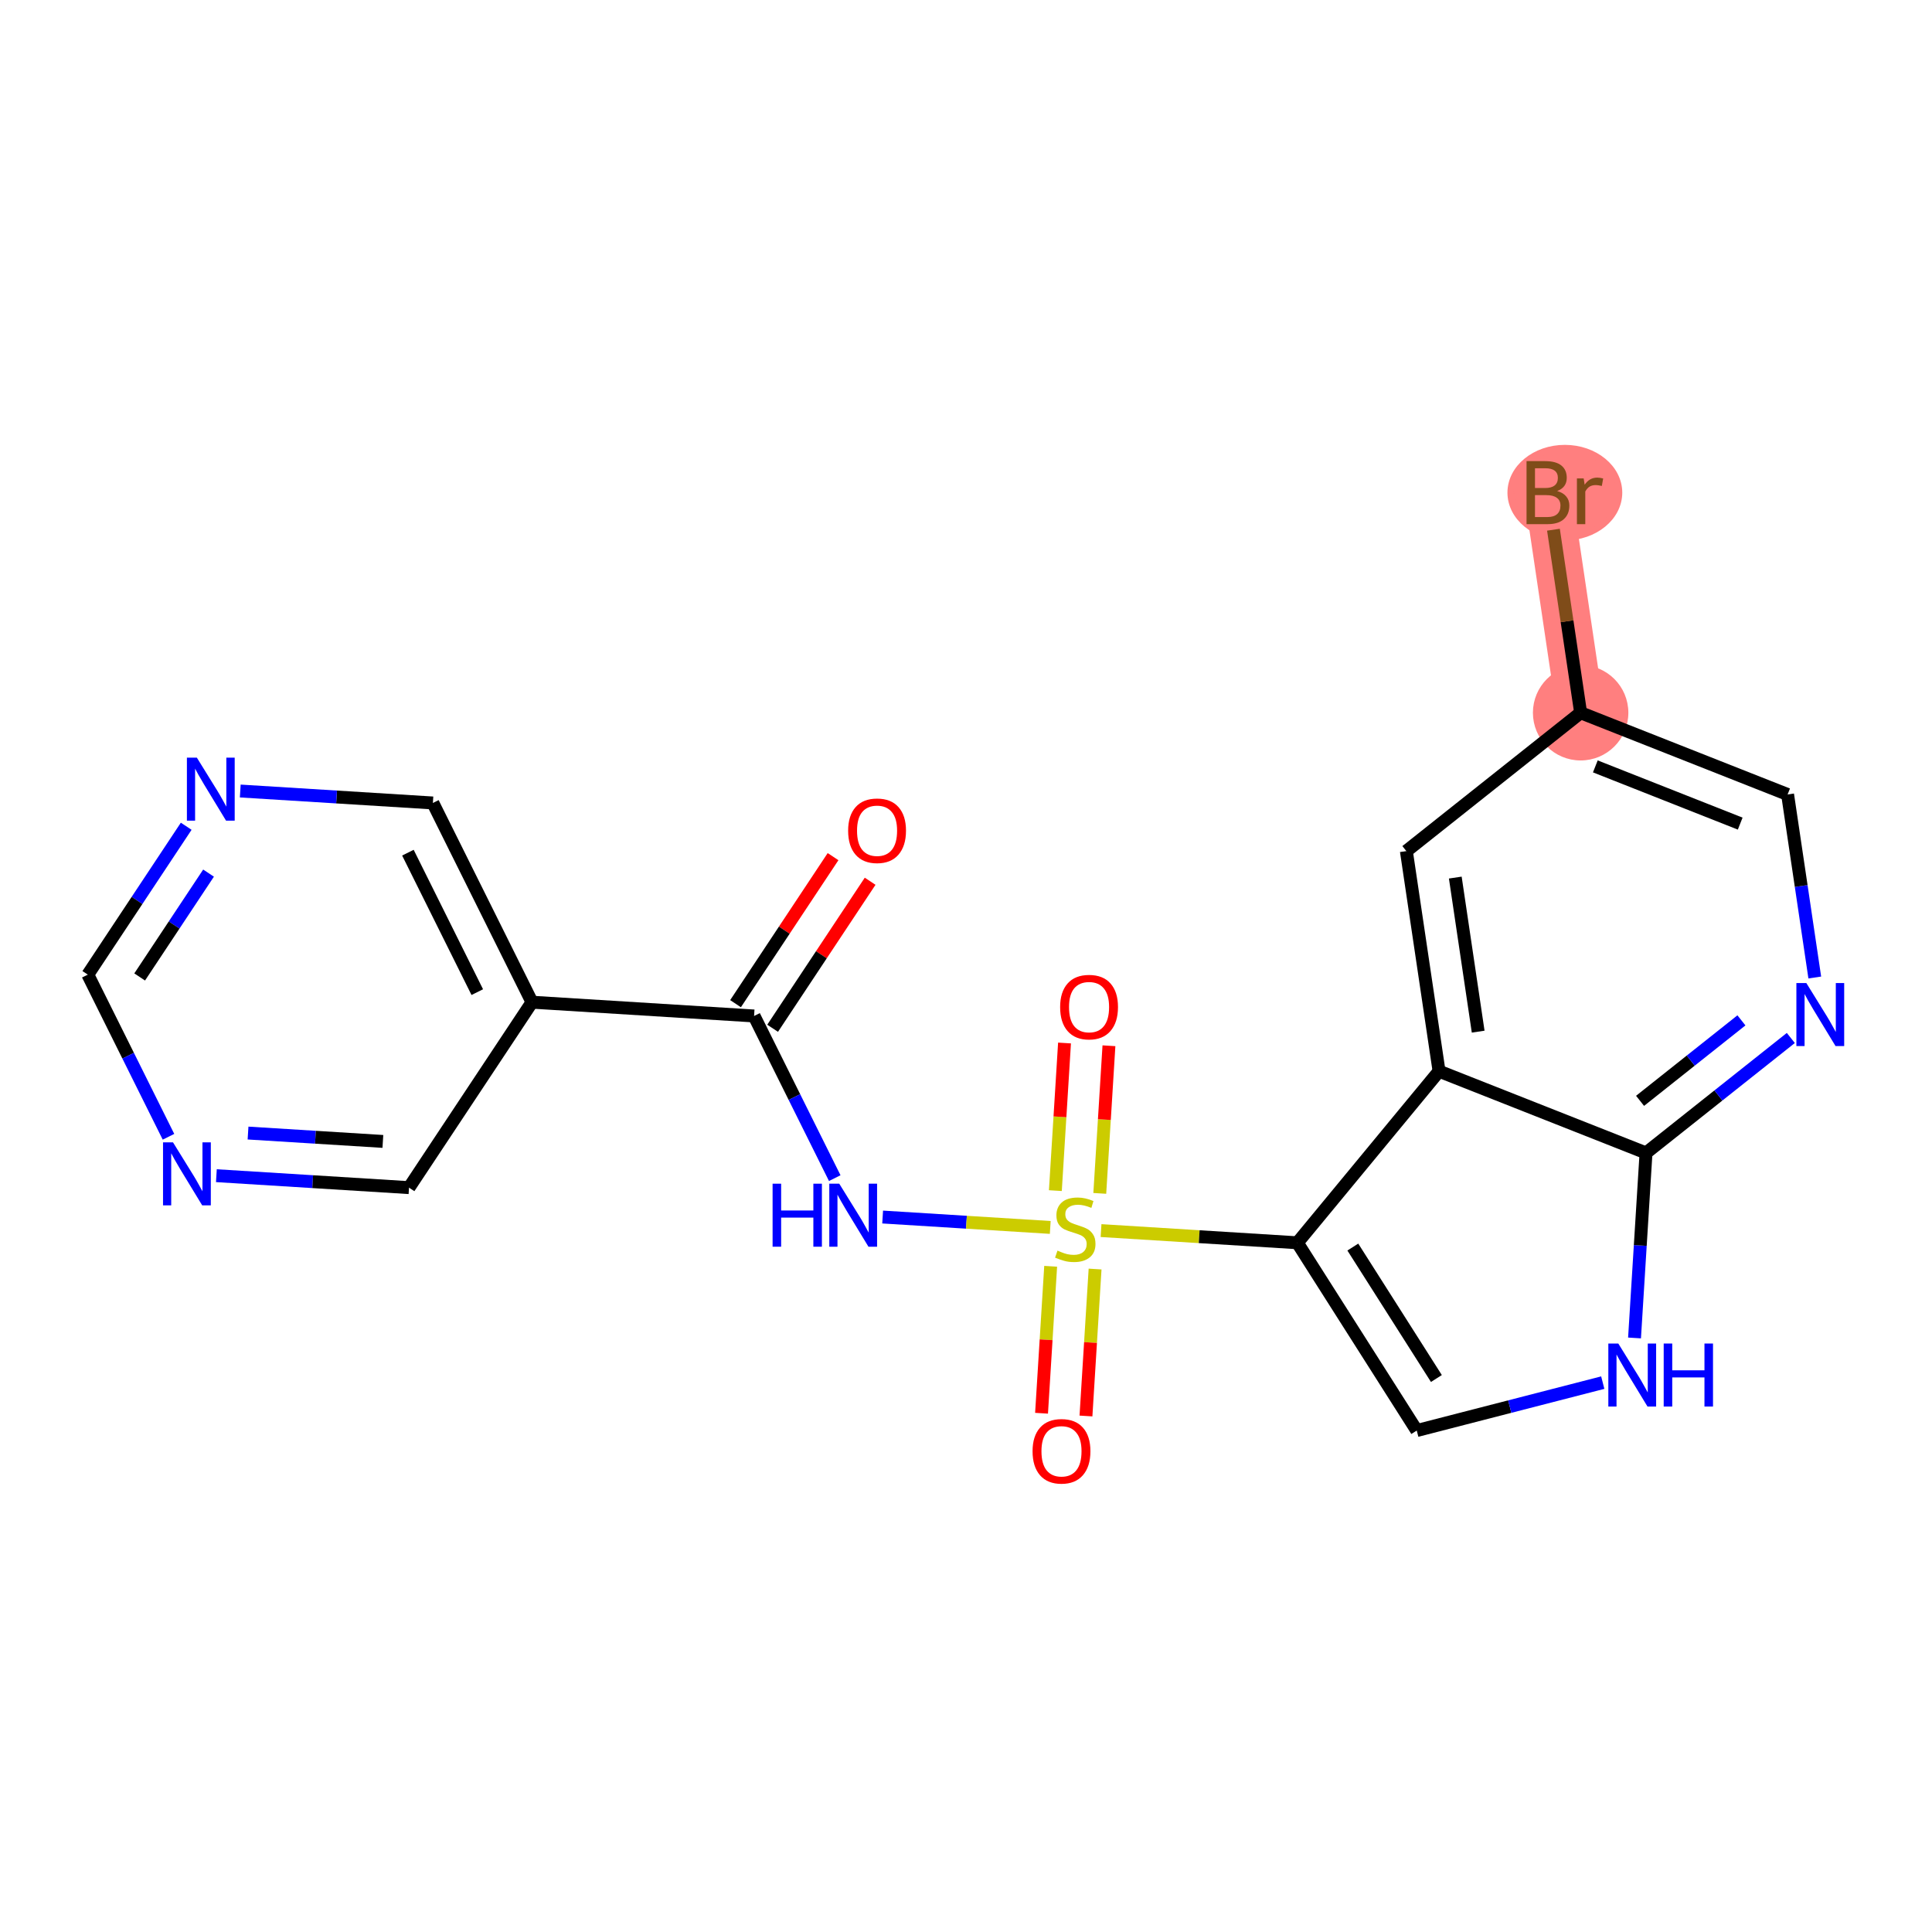 <?xml version='1.0' encoding='iso-8859-1'?>
<svg version='1.1' baseProfile='full'
              xmlns='http://www.w3.org/2000/svg'
                      xmlns:rdkit='http://www.rdkit.org/xml'
                      xmlns:xlink='http://www.w3.org/1999/xlink'
                  xml:space='preserve'
width='300px' height='300px' viewBox='0 0 300 300'>
<!-- END OF HEADER -->
<rect style='opacity:1.0;fill:#FFFFFF;stroke:none' width='300' height='300' x='0' y='0'> </rect>
<rect style='opacity:1.0;fill:#FFFFFF;stroke:none' width='300' height='300' x='0' y='0'> </rect>
<path d='M 245.44,110.674 L 240.364,76.497' style='fill:none;fill-rule:evenodd;stroke:#FF7F7F;stroke-width:7.4px;stroke-linecap:butt;stroke-linejoin:miter;stroke-opacity:1' />
<ellipse cx='245.44' cy='110.674' rx='6.91' ry='6.91'  style='fill:#FF7F7F;fill-rule:evenodd;stroke:#FF7F7F;stroke-width:1.0px;stroke-linecap:butt;stroke-linejoin:miter;stroke-opacity:1' />
<ellipse cx='242.99' cy='76.497' rx='8.414' ry='6.919'  style='fill:#FF7F7F;fill-rule:evenodd;stroke:#FF7F7F;stroke-width:1.0px;stroke-linecap:butt;stroke-linejoin:miter;stroke-opacity:1' />
<path class='bond-0 atom-0 atom-1' d='M 129.356,133.019 L 121.785,144.435' style='fill:none;fill-rule:evenodd;stroke:#FF0000;stroke-width:2.0px;stroke-linecap:butt;stroke-linejoin:miter;stroke-opacity:1' />
<path class='bond-0 atom-0 atom-1' d='M 121.785,144.435 L 114.214,155.851' style='fill:none;fill-rule:evenodd;stroke:#000000;stroke-width:2.0px;stroke-linecap:butt;stroke-linejoin:miter;stroke-opacity:1' />
<path class='bond-0 atom-0 atom-1' d='M 135.115,136.839 L 127.544,148.254' style='fill:none;fill-rule:evenodd;stroke:#FF0000;stroke-width:2.0px;stroke-linecap:butt;stroke-linejoin:miter;stroke-opacity:1' />
<path class='bond-0 atom-0 atom-1' d='M 127.544,148.254 L 119.973,159.67' style='fill:none;fill-rule:evenodd;stroke:#000000;stroke-width:2.0px;stroke-linecap:butt;stroke-linejoin:miter;stroke-opacity:1' />
<path class='bond-1 atom-1 atom-2' d='M 117.094,157.76 L 123.356,170.35' style='fill:none;fill-rule:evenodd;stroke:#000000;stroke-width:2.0px;stroke-linecap:butt;stroke-linejoin:miter;stroke-opacity:1' />
<path class='bond-1 atom-1 atom-2' d='M 123.356,170.35 L 129.619,182.94' style='fill:none;fill-rule:evenodd;stroke:#0000FF;stroke-width:2.0px;stroke-linecap:butt;stroke-linejoin:miter;stroke-opacity:1' />
<path class='bond-15 atom-1 atom-16' d='M 117.094,157.76 L 82.608,155.62' style='fill:none;fill-rule:evenodd;stroke:#000000;stroke-width:2.0px;stroke-linecap:butt;stroke-linejoin:miter;stroke-opacity:1' />
<path class='bond-2 atom-2 atom-3' d='M 137.057,188.98 L 150.07,189.788' style='fill:none;fill-rule:evenodd;stroke:#0000FF;stroke-width:2.0px;stroke-linecap:butt;stroke-linejoin:miter;stroke-opacity:1' />
<path class='bond-2 atom-2 atom-3' d='M 150.07,189.788 L 163.082,190.595' style='fill:none;fill-rule:evenodd;stroke:#CCCC00;stroke-width:2.0px;stroke-linecap:butt;stroke-linejoin:miter;stroke-opacity:1' />
<path class='bond-3 atom-3 atom-4' d='M 163.147,196.628 L 162.439,208.038' style='fill:none;fill-rule:evenodd;stroke:#CCCC00;stroke-width:2.0px;stroke-linecap:butt;stroke-linejoin:miter;stroke-opacity:1' />
<path class='bond-3 atom-3 atom-4' d='M 162.439,208.038 L 161.731,219.447' style='fill:none;fill-rule:evenodd;stroke:#FF0000;stroke-width:2.0px;stroke-linecap:butt;stroke-linejoin:miter;stroke-opacity:1' />
<path class='bond-3 atom-3 atom-4' d='M 170.044,197.056 L 169.336,208.466' style='fill:none;fill-rule:evenodd;stroke:#CCCC00;stroke-width:2.0px;stroke-linecap:butt;stroke-linejoin:miter;stroke-opacity:1' />
<path class='bond-3 atom-3 atom-4' d='M 169.336,208.466 L 168.628,219.875' style='fill:none;fill-rule:evenodd;stroke:#FF0000;stroke-width:2.0px;stroke-linecap:butt;stroke-linejoin:miter;stroke-opacity:1' />
<path class='bond-4 atom-3 atom-5' d='M 170.773,185.308 L 171.485,173.847' style='fill:none;fill-rule:evenodd;stroke:#CCCC00;stroke-width:2.0px;stroke-linecap:butt;stroke-linejoin:miter;stroke-opacity:1' />
<path class='bond-4 atom-3 atom-5' d='M 171.485,173.847 L 172.196,162.385' style='fill:none;fill-rule:evenodd;stroke:#FF0000;stroke-width:2.0px;stroke-linecap:butt;stroke-linejoin:miter;stroke-opacity:1' />
<path class='bond-4 atom-3 atom-5' d='M 163.876,184.88 L 164.588,173.418' style='fill:none;fill-rule:evenodd;stroke:#CCCC00;stroke-width:2.0px;stroke-linecap:butt;stroke-linejoin:miter;stroke-opacity:1' />
<path class='bond-4 atom-3 atom-5' d='M 164.588,173.418 L 165.299,161.957' style='fill:none;fill-rule:evenodd;stroke:#FF0000;stroke-width:2.0px;stroke-linecap:butt;stroke-linejoin:miter;stroke-opacity:1' />
<path class='bond-5 atom-3 atom-6' d='M 170.97,191.085 L 186.212,192.031' style='fill:none;fill-rule:evenodd;stroke:#CCCC00;stroke-width:2.0px;stroke-linecap:butt;stroke-linejoin:miter;stroke-opacity:1' />
<path class='bond-5 atom-3 atom-6' d='M 186.212,192.031 L 201.454,192.977' style='fill:none;fill-rule:evenodd;stroke:#000000;stroke-width:2.0px;stroke-linecap:butt;stroke-linejoin:miter;stroke-opacity:1' />
<path class='bond-6 atom-6 atom-7' d='M 201.454,192.977 L 219.993,222.135' style='fill:none;fill-rule:evenodd;stroke:#000000;stroke-width:2.0px;stroke-linecap:butt;stroke-linejoin:miter;stroke-opacity:1' />
<path class='bond-6 atom-6 atom-7' d='M 210.066,193.643 L 223.043,214.054' style='fill:none;fill-rule:evenodd;stroke:#000000;stroke-width:2.0px;stroke-linecap:butt;stroke-linejoin:miter;stroke-opacity:1' />
<path class='bond-21 atom-15 atom-6' d='M 223.456,166.336 L 201.454,192.977' style='fill:none;fill-rule:evenodd;stroke:#000000;stroke-width:2.0px;stroke-linecap:butt;stroke-linejoin:miter;stroke-opacity:1' />
<path class='bond-7 atom-7 atom-8' d='M 219.993,222.135 L 234.435,218.414' style='fill:none;fill-rule:evenodd;stroke:#000000;stroke-width:2.0px;stroke-linecap:butt;stroke-linejoin:miter;stroke-opacity:1' />
<path class='bond-7 atom-7 atom-8' d='M 234.435,218.414 L 248.877,214.693' style='fill:none;fill-rule:evenodd;stroke:#0000FF;stroke-width:2.0px;stroke-linecap:butt;stroke-linejoin:miter;stroke-opacity:1' />
<path class='bond-8 atom-8 atom-9' d='M 253.809,207.758 L 254.701,193.393' style='fill:none;fill-rule:evenodd;stroke:#0000FF;stroke-width:2.0px;stroke-linecap:butt;stroke-linejoin:miter;stroke-opacity:1' />
<path class='bond-8 atom-8 atom-9' d='M 254.701,193.393 L 255.593,179.028' style='fill:none;fill-rule:evenodd;stroke:#000000;stroke-width:2.0px;stroke-linecap:butt;stroke-linejoin:miter;stroke-opacity:1' />
<path class='bond-9 atom-9 atom-10' d='M 255.593,179.028 L 266.835,170.102' style='fill:none;fill-rule:evenodd;stroke:#000000;stroke-width:2.0px;stroke-linecap:butt;stroke-linejoin:miter;stroke-opacity:1' />
<path class='bond-9 atom-9 atom-10' d='M 266.835,170.102 L 278.078,161.176' style='fill:none;fill-rule:evenodd;stroke:#0000FF;stroke-width:2.0px;stroke-linecap:butt;stroke-linejoin:miter;stroke-opacity:1' />
<path class='bond-9 atom-9 atom-10' d='M 254.668,170.938 L 262.538,164.69' style='fill:none;fill-rule:evenodd;stroke:#000000;stroke-width:2.0px;stroke-linecap:butt;stroke-linejoin:miter;stroke-opacity:1' />
<path class='bond-9 atom-9 atom-10' d='M 262.538,164.69 L 270.408,158.442' style='fill:none;fill-rule:evenodd;stroke:#0000FF;stroke-width:2.0px;stroke-linecap:butt;stroke-linejoin:miter;stroke-opacity:1' />
<path class='bond-23 atom-15 atom-9' d='M 223.456,166.336 L 255.593,179.028' style='fill:none;fill-rule:evenodd;stroke:#000000;stroke-width:2.0px;stroke-linecap:butt;stroke-linejoin:miter;stroke-opacity:1' />
<path class='bond-10 atom-10 atom-11' d='M 281.798,151.787 L 279.687,137.577' style='fill:none;fill-rule:evenodd;stroke:#0000FF;stroke-width:2.0px;stroke-linecap:butt;stroke-linejoin:miter;stroke-opacity:1' />
<path class='bond-10 atom-10 atom-11' d='M 279.687,137.577 L 277.577,123.366' style='fill:none;fill-rule:evenodd;stroke:#000000;stroke-width:2.0px;stroke-linecap:butt;stroke-linejoin:miter;stroke-opacity:1' />
<path class='bond-11 atom-11 atom-12' d='M 277.577,123.366 L 245.44,110.674' style='fill:none;fill-rule:evenodd;stroke:#000000;stroke-width:2.0px;stroke-linecap:butt;stroke-linejoin:miter;stroke-opacity:1' />
<path class='bond-11 atom-11 atom-12' d='M 270.218,127.89 L 247.722,119.005' style='fill:none;fill-rule:evenodd;stroke:#000000;stroke-width:2.0px;stroke-linecap:butt;stroke-linejoin:miter;stroke-opacity:1' />
<path class='bond-12 atom-12 atom-13' d='M 245.44,110.674 L 243.329,96.464' style='fill:none;fill-rule:evenodd;stroke:#000000;stroke-width:2.0px;stroke-linecap:butt;stroke-linejoin:miter;stroke-opacity:1' />
<path class='bond-12 atom-12 atom-13' d='M 243.329,96.464 L 241.219,82.253' style='fill:none;fill-rule:evenodd;stroke:#7F4C19;stroke-width:2.0px;stroke-linecap:butt;stroke-linejoin:miter;stroke-opacity:1' />
<path class='bond-13 atom-12 atom-14' d='M 245.44,110.674 L 218.38,132.159' style='fill:none;fill-rule:evenodd;stroke:#000000;stroke-width:2.0px;stroke-linecap:butt;stroke-linejoin:miter;stroke-opacity:1' />
<path class='bond-14 atom-14 atom-15' d='M 218.38,132.159 L 223.456,166.336' style='fill:none;fill-rule:evenodd;stroke:#000000;stroke-width:2.0px;stroke-linecap:butt;stroke-linejoin:miter;stroke-opacity:1' />
<path class='bond-14 atom-14 atom-15' d='M 225.977,136.27 L 229.53,160.194' style='fill:none;fill-rule:evenodd;stroke:#000000;stroke-width:2.0px;stroke-linecap:butt;stroke-linejoin:miter;stroke-opacity:1' />
<path class='bond-16 atom-16 atom-17' d='M 82.608,155.62 L 67.219,124.684' style='fill:none;fill-rule:evenodd;stroke:#000000;stroke-width:2.0px;stroke-linecap:butt;stroke-linejoin:miter;stroke-opacity:1' />
<path class='bond-16 atom-16 atom-17' d='M 74.112,154.057 L 63.34,132.402' style='fill:none;fill-rule:evenodd;stroke:#000000;stroke-width:2.0px;stroke-linecap:butt;stroke-linejoin:miter;stroke-opacity:1' />
<path class='bond-22 atom-21 atom-16' d='M 63.511,184.415 L 82.608,155.62' style='fill:none;fill-rule:evenodd;stroke:#000000;stroke-width:2.0px;stroke-linecap:butt;stroke-linejoin:miter;stroke-opacity:1' />
<path class='bond-17 atom-17 atom-18' d='M 67.219,124.684 L 52.263,123.756' style='fill:none;fill-rule:evenodd;stroke:#000000;stroke-width:2.0px;stroke-linecap:butt;stroke-linejoin:miter;stroke-opacity:1' />
<path class='bond-17 atom-17 atom-18' d='M 52.263,123.756 L 37.308,122.828' style='fill:none;fill-rule:evenodd;stroke:#0000FF;stroke-width:2.0px;stroke-linecap:butt;stroke-linejoin:miter;stroke-opacity:1' />
<path class='bond-18 atom-18 atom-19' d='M 28.915,128.3 L 21.276,139.819' style='fill:none;fill-rule:evenodd;stroke:#0000FF;stroke-width:2.0px;stroke-linecap:butt;stroke-linejoin:miter;stroke-opacity:1' />
<path class='bond-18 atom-18 atom-19' d='M 21.276,139.819 L 13.636,151.339' style='fill:none;fill-rule:evenodd;stroke:#000000;stroke-width:2.0px;stroke-linecap:butt;stroke-linejoin:miter;stroke-opacity:1' />
<path class='bond-18 atom-18 atom-19' d='M 32.383,135.575 L 27.035,143.639' style='fill:none;fill-rule:evenodd;stroke:#0000FF;stroke-width:2.0px;stroke-linecap:butt;stroke-linejoin:miter;stroke-opacity:1' />
<path class='bond-18 atom-18 atom-19' d='M 27.035,143.639 L 21.687,151.702' style='fill:none;fill-rule:evenodd;stroke:#000000;stroke-width:2.0px;stroke-linecap:butt;stroke-linejoin:miter;stroke-opacity:1' />
<path class='bond-19 atom-19 atom-20' d='M 13.636,151.339 L 19.899,163.929' style='fill:none;fill-rule:evenodd;stroke:#000000;stroke-width:2.0px;stroke-linecap:butt;stroke-linejoin:miter;stroke-opacity:1' />
<path class='bond-19 atom-19 atom-20' d='M 19.899,163.929 L 26.162,176.518' style='fill:none;fill-rule:evenodd;stroke:#0000FF;stroke-width:2.0px;stroke-linecap:butt;stroke-linejoin:miter;stroke-opacity:1' />
<path class='bond-20 atom-20 atom-21' d='M 33.6,182.559 L 48.556,183.487' style='fill:none;fill-rule:evenodd;stroke:#0000FF;stroke-width:2.0px;stroke-linecap:butt;stroke-linejoin:miter;stroke-opacity:1' />
<path class='bond-20 atom-20 atom-21' d='M 48.556,183.487 L 63.511,184.415' style='fill:none;fill-rule:evenodd;stroke:#000000;stroke-width:2.0px;stroke-linecap:butt;stroke-linejoin:miter;stroke-opacity:1' />
<path class='bond-20 atom-20 atom-21' d='M 38.515,175.94 L 48.984,176.59' style='fill:none;fill-rule:evenodd;stroke:#0000FF;stroke-width:2.0px;stroke-linecap:butt;stroke-linejoin:miter;stroke-opacity:1' />
<path class='bond-20 atom-20 atom-21' d='M 48.984,176.59 L 59.453,177.24' style='fill:none;fill-rule:evenodd;stroke:#000000;stroke-width:2.0px;stroke-linecap:butt;stroke-linejoin:miter;stroke-opacity:1' />
<path  class='atom-0' d='M 131.698 128.993
Q 131.698 126.643, 132.859 125.33
Q 134.02 124.017, 136.19 124.017
Q 138.36 124.017, 139.521 125.33
Q 140.682 126.643, 140.682 128.993
Q 140.682 131.37, 139.507 132.724
Q 138.332 134.065, 136.19 134.065
Q 134.034 134.065, 132.859 132.724
Q 131.698 131.384, 131.698 128.993
M 136.19 132.959
Q 137.683 132.959, 138.484 131.964
Q 139.3 130.955, 139.3 128.993
Q 139.3 127.072, 138.484 126.104
Q 137.683 125.123, 136.19 125.123
Q 134.698 125.123, 133.882 126.09
Q 133.081 127.058, 133.081 128.993
Q 133.081 130.969, 133.882 131.964
Q 134.698 132.959, 136.19 132.959
' fill='#FF0000'/>
<path  class='atom-2' d='M 119.968 183.804
L 121.295 183.804
L 121.295 187.964
L 126.298 187.964
L 126.298 183.804
L 127.625 183.804
L 127.625 193.589
L 126.298 193.589
L 126.298 189.069
L 121.295 189.069
L 121.295 193.589
L 119.968 193.589
L 119.968 183.804
' fill='#0000FF'/>
<path  class='atom-2' d='M 130.32 183.804
L 133.526 188.986
Q 133.844 189.498, 134.355 190.424
Q 134.867 191.35, 134.894 191.405
L 134.894 183.804
L 136.194 183.804
L 136.194 193.589
L 134.853 193.589
L 131.412 187.922
Q 131.011 187.259, 130.582 186.499
Q 130.168 185.739, 130.043 185.504
L 130.043 193.589
L 128.772 193.589
L 128.772 183.804
L 130.32 183.804
' fill='#0000FF'/>
<path  class='atom-3' d='M 164.204 194.195
Q 164.315 194.237, 164.771 194.43
Q 165.227 194.624, 165.725 194.748
Q 166.236 194.859, 166.733 194.859
Q 167.659 194.859, 168.198 194.416
Q 168.738 193.96, 168.738 193.172
Q 168.738 192.633, 168.461 192.302
Q 168.198 191.97, 167.784 191.79
Q 167.369 191.611, 166.678 191.403
Q 165.807 191.141, 165.282 190.892
Q 164.771 190.643, 164.398 190.118
Q 164.038 189.593, 164.038 188.708
Q 164.038 187.478, 164.868 186.718
Q 165.711 185.958, 167.369 185.958
Q 168.503 185.958, 169.788 186.497
L 169.47 187.561
Q 168.295 187.077, 167.411 187.077
Q 166.457 187.077, 165.932 187.478
Q 165.407 187.865, 165.421 188.542
Q 165.421 189.068, 165.683 189.386
Q 165.96 189.703, 166.347 189.883
Q 166.747 190.063, 167.411 190.27
Q 168.295 190.546, 168.82 190.823
Q 169.346 191.099, 169.719 191.666
Q 170.106 192.219, 170.106 193.172
Q 170.106 194.527, 169.194 195.259
Q 168.295 195.978, 166.789 195.978
Q 165.918 195.978, 165.255 195.785
Q 164.605 195.605, 163.831 195.287
L 164.204 194.195
' fill='#CCCC00'/>
<path  class='atom-4' d='M 160.336 225.35
Q 160.336 223.001, 161.497 221.688
Q 162.658 220.375, 164.828 220.375
Q 166.998 220.375, 168.159 221.688
Q 169.32 223.001, 169.32 225.35
Q 169.32 227.727, 168.145 229.082
Q 166.97 230.422, 164.828 230.422
Q 162.672 230.422, 161.497 229.082
Q 160.336 227.741, 160.336 225.35
M 164.828 229.317
Q 166.321 229.317, 167.122 228.322
Q 167.938 227.313, 167.938 225.35
Q 167.938 223.429, 167.122 222.462
Q 166.321 221.48, 164.828 221.48
Q 163.335 221.48, 162.52 222.448
Q 161.718 223.415, 161.718 225.35
Q 161.718 227.326, 162.52 228.322
Q 163.335 229.317, 164.828 229.317
' fill='#FF0000'/>
<path  class='atom-5' d='M 164.617 156.379
Q 164.617 154.029, 165.778 152.716
Q 166.939 151.403, 169.109 151.403
Q 171.279 151.403, 172.44 152.716
Q 173.601 154.029, 173.601 156.379
Q 173.601 158.756, 172.426 160.11
Q 171.251 161.451, 169.109 161.451
Q 166.953 161.451, 165.778 160.11
Q 164.617 158.77, 164.617 156.379
M 169.109 160.345
Q 170.602 160.345, 171.403 159.35
Q 172.219 158.341, 172.219 156.379
Q 172.219 154.458, 171.403 153.49
Q 170.602 152.509, 169.109 152.509
Q 167.616 152.509, 166.801 153.476
Q 165.999 154.444, 165.999 156.379
Q 165.999 158.355, 166.801 159.35
Q 167.616 160.345, 169.109 160.345
' fill='#FF0000'/>
<path  class='atom-8' d='M 251.289 208.622
L 254.495 213.804
Q 254.813 214.316, 255.325 215.242
Q 255.836 216.168, 255.864 216.223
L 255.864 208.622
L 257.163 208.622
L 257.163 218.407
L 255.822 218.407
L 252.381 212.74
Q 251.98 212.077, 251.552 211.317
Q 251.137 210.556, 251.013 210.321
L 251.013 218.407
L 249.741 218.407
L 249.741 208.622
L 251.289 208.622
' fill='#0000FF'/>
<path  class='atom-8' d='M 258.338 208.622
L 259.664 208.622
L 259.664 212.782
L 264.668 212.782
L 264.668 208.622
L 265.994 208.622
L 265.994 218.407
L 264.668 218.407
L 264.668 213.887
L 259.664 213.887
L 259.664 218.407
L 258.338 218.407
L 258.338 208.622
' fill='#0000FF'/>
<path  class='atom-10' d='M 280.49 152.651
L 283.696 157.834
Q 284.014 158.345, 284.525 159.271
Q 285.037 160.197, 285.064 160.252
L 285.064 152.651
L 286.364 152.651
L 286.364 162.436
L 285.023 162.436
L 281.582 156.77
Q 281.181 156.106, 280.752 155.346
Q 280.338 154.586, 280.213 154.351
L 280.213 162.436
L 278.942 162.436
L 278.942 152.651
L 280.49 152.651
' fill='#0000FF'/>
<path  class='atom-13' d='M 241.794 76.248
Q 242.734 76.511, 243.204 77.091
Q 243.688 77.658, 243.688 78.501
Q 243.688 79.855, 242.817 80.629
Q 241.96 81.389, 240.329 81.389
L 237.04 81.389
L 237.04 71.604
L 239.928 71.604
Q 241.601 71.604, 242.444 72.281
Q 243.287 72.959, 243.287 74.203
Q 243.287 75.681, 241.794 76.248
M 238.353 72.71
L 238.353 75.778
L 239.928 75.778
Q 240.896 75.778, 241.394 75.391
Q 241.905 74.99, 241.905 74.203
Q 241.905 72.71, 239.928 72.71
L 238.353 72.71
M 240.329 80.284
Q 241.283 80.284, 241.794 79.828
Q 242.306 79.371, 242.306 78.501
Q 242.306 77.699, 241.739 77.298
Q 241.186 76.884, 240.122 76.884
L 238.353 76.884
L 238.353 80.284
L 240.329 80.284
' fill='#7F4C19'/>
<path  class='atom-13' d='M 245.913 74.285
L 246.065 75.267
Q 246.811 74.161, 248.028 74.161
Q 248.414 74.161, 248.94 74.299
L 248.732 75.46
Q 248.138 75.322, 247.806 75.322
Q 247.226 75.322, 246.839 75.557
Q 246.466 75.778, 246.162 76.317
L 246.162 81.389
L 244.863 81.389
L 244.863 74.285
L 245.913 74.285
' fill='#7F4C19'/>
<path  class='atom-18' d='M 30.57 117.651
L 33.776 122.834
Q 34.094 123.345, 34.606 124.271
Q 35.117 125.197, 35.145 125.252
L 35.145 117.651
L 36.444 117.651
L 36.444 127.436
L 35.103 127.436
L 31.662 121.77
Q 31.261 121.106, 30.833 120.346
Q 30.418 119.586, 30.294 119.351
L 30.294 127.436
L 29.022 127.436
L 29.022 117.651
L 30.57 117.651
' fill='#0000FF'/>
<path  class='atom-20' d='M 26.863 177.382
L 30.069 182.565
Q 30.387 183.076, 30.898 184.002
Q 31.41 184.928, 31.437 184.983
L 31.437 177.382
L 32.736 177.382
L 32.736 187.167
L 31.396 187.167
L 27.954 181.501
Q 27.554 180.837, 27.125 180.077
Q 26.71 179.317, 26.586 179.082
L 26.586 187.167
L 25.315 187.167
L 25.315 177.382
L 26.863 177.382
' fill='#0000FF'/>
</svg>
